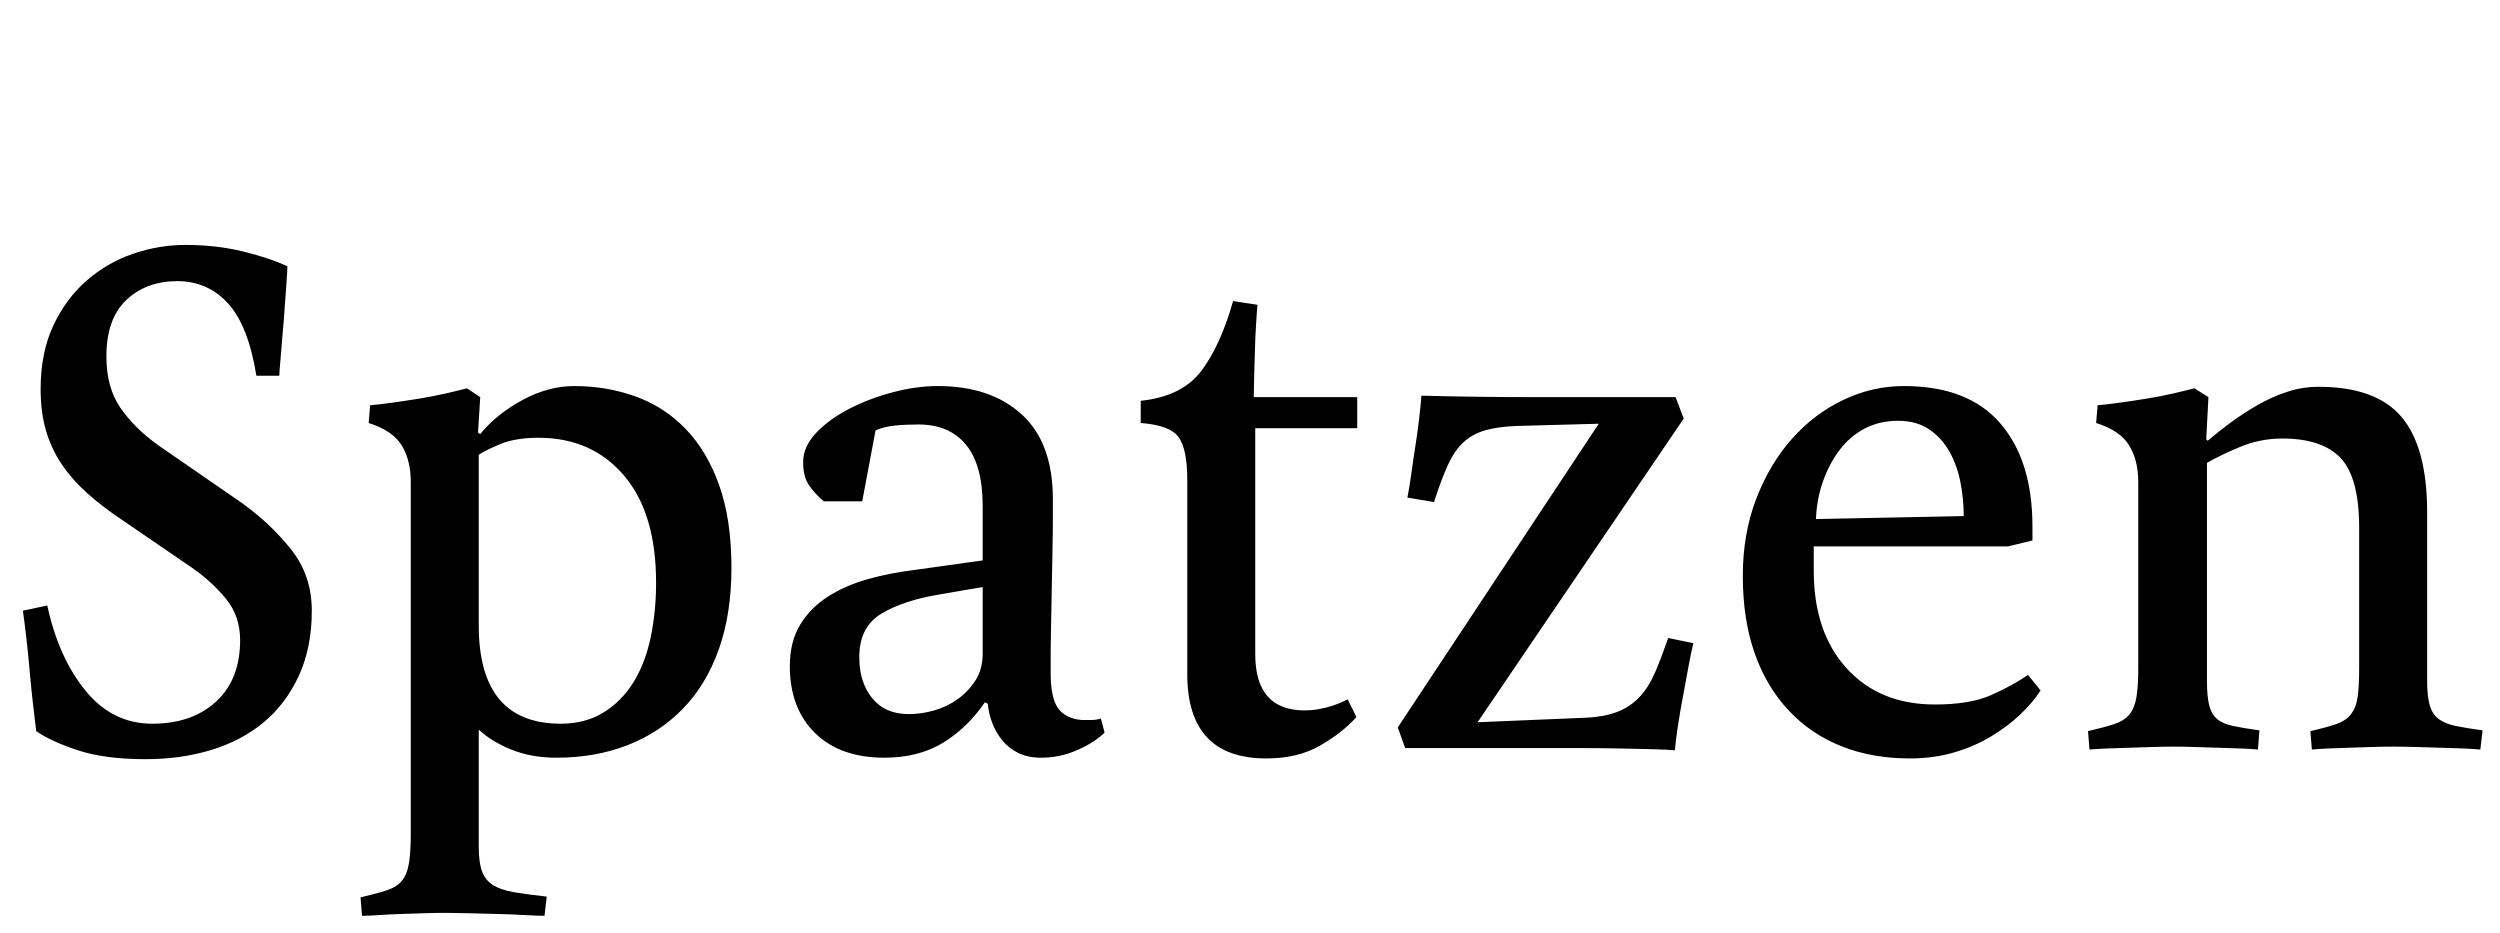 <?xml version="1.0" encoding="utf-8"?>
<svg xmlns="http://www.w3.org/2000/svg" viewBox="182.872 98.358 270.688 101">
  <path d="M 186.792 177.518 Q 186.632 176.238 186.432 174.478 Q 186.232 172.718 186.072 170.878 Q 185.912 169.038 185.712 167.318 Q 185.512 165.598 185.352 164.478 L 187.992 163.918 Q 189.192 169.518 192.112 173.118 Q 195.032 176.718 199.352 176.718 Q 203.672 176.718 206.272 174.318 Q 208.872 171.918 208.872 167.678 Q 208.872 165.038 207.312 163.158 Q 205.752 161.278 203.672 159.838 L 196.072 154.638 Q 193.912 153.198 192.272 151.718 Q 190.632 150.238 189.512 148.558 Q 188.392 146.878 187.832 144.918 Q 187.272 142.958 187.272 140.478 Q 187.272 136.558 188.632 133.638 Q 189.992 130.718 192.232 128.758 Q 194.472 126.798 197.272 125.838 Q 200.072 124.878 202.952 124.878 Q 206.312 124.878 209.232 125.598 Q 212.152 126.318 213.992 127.198 Q 213.992 127.518 213.872 129.278 Q 213.752 131.038 213.592 133.078 Q 213.432 135.118 213.272 136.918 Q 213.112 138.718 213.112 139.038 L 210.632 139.038 Q 209.752 133.598 207.552 131.198 Q 205.352 128.798 202.072 128.798 Q 198.712 128.798 196.552 130.838 Q 194.392 132.878 194.392 136.958 Q 194.392 140.318 195.912 142.518 Q 197.432 144.718 199.992 146.558 L 209.032 152.798 Q 212.072 154.958 214.352 157.798 Q 216.632 160.638 216.632 164.478 Q 216.632 168.478 215.232 171.518 Q 213.832 174.558 211.432 176.558 Q 209.032 178.558 205.752 179.558 Q 202.472 180.558 198.632 180.558 Q 194.232 180.558 191.312 179.598 Q 188.392 178.638 186.792 177.518 Z M 227.349 150.558 Q 227.349 148.158 226.349 146.558 Q 225.349 144.958 222.789 144.158 L 222.949 142.238 Q 223.909 142.158 225.349 141.958 Q 226.789 141.758 228.269 141.518 Q 229.749 141.278 231.149 140.958 Q 232.549 140.638 233.429 140.398 L 234.869 141.358 L 234.629 145.198 L 234.869 145.358 Q 236.629 143.198 239.429 141.678 Q 242.229 140.158 245.029 140.158 Q 248.549 140.158 251.669 141.278 Q 254.789 142.398 257.109 144.798 Q 259.429 147.198 260.749 150.918 Q 262.069 154.638 262.069 159.838 Q 262.069 164.798 260.709 168.638 Q 259.349 172.478 256.829 175.078 Q 254.309 177.678 250.829 179.038 Q 247.349 180.398 243.109 180.398 Q 240.389 180.398 238.229 179.518 Q 236.069 178.638 234.709 177.358 L 234.709 190.078 Q 234.709 191.758 235.069 192.718 Q 235.429 193.678 236.269 194.198 Q 237.109 194.718 238.509 194.958 Q 239.909 195.198 242.069 195.438 L 241.829 197.518 Q 241.109 197.518 239.709 197.438 Q 238.309 197.358 236.709 197.318 Q 235.109 197.278 233.549 197.238 Q 231.989 197.198 231.029 197.198 Q 230.069 197.198 228.829 197.238 Q 227.589 197.278 226.309 197.318 Q 225.029 197.358 223.909 197.438 Q 222.789 197.518 222.069 197.518 L 221.909 195.518 Q 223.669 195.118 224.749 194.758 Q 225.829 194.398 226.389 193.718 Q 226.949 193.038 227.149 191.838 Q 227.349 190.638 227.349 188.558 Z M 234.709 166.078 Q 234.709 176.718 243.589 176.718 Q 246.229 176.718 248.189 175.518 Q 250.149 174.318 251.429 172.278 Q 252.709 170.238 253.309 167.438 Q 253.909 164.638 253.909 161.438 Q 253.909 153.918 250.429 149.838 Q 246.949 145.758 241.189 145.758 Q 238.629 145.758 236.949 146.478 Q 235.269 147.198 234.709 147.598 Z M 268.391 170.478 Q 268.391 167.838 269.511 165.998 Q 270.631 164.158 272.511 162.958 Q 274.391 161.758 276.791 161.078 Q 279.191 160.398 281.831 160.078 L 289.271 159.038 L 289.271 153.118 Q 289.271 148.718 287.471 146.518 Q 285.671 144.318 282.311 144.318 Q 280.951 144.318 279.751 144.438 Q 278.551 144.558 277.671 144.958 L 276.231 152.638 L 272.071 152.638 Q 271.031 151.758 270.431 150.838 Q 269.831 149.918 269.831 148.398 Q 269.831 146.718 271.231 145.238 Q 272.631 143.758 274.791 142.638 Q 276.951 141.518 279.511 140.838 Q 282.071 140.158 284.391 140.158 Q 290.151 140.158 293.511 143.238 Q 296.871 146.318 296.871 152.398 L 296.871 154.398 Q 296.871 155.838 296.831 157.878 Q 296.791 159.918 296.751 162.198 Q 296.711 164.478 296.671 166.438 Q 296.631 168.398 296.631 169.758 L 296.631 171.198 Q 296.631 173.918 297.431 175.038 Q 298.231 176.158 299.991 176.318 L 300.951 176.318 Q 301.591 176.318 302.071 176.158 L 302.471 177.678 Q 301.431 178.718 299.551 179.558 Q 297.671 180.398 295.591 180.398 Q 294.151 180.398 293.111 179.878 Q 292.071 179.358 291.391 178.518 Q 290.711 177.678 290.311 176.638 Q 289.911 175.598 289.831 174.558 L 289.511 174.398 Q 287.591 177.198 284.951 178.798 Q 282.311 180.398 278.631 180.398 Q 273.831 180.398 271.111 177.718 Q 268.391 175.038 268.391 170.478 Z M 275.911 169.518 Q 275.911 172.238 277.311 173.958 Q 278.711 175.678 281.271 175.678 Q 282.631 175.678 284.031 175.278 Q 285.431 174.878 286.591 174.038 Q 287.751 173.198 288.511 171.998 Q 289.271 170.798 289.271 169.118 L 289.271 161.918 L 284.631 162.718 Q 280.711 163.358 278.311 164.798 Q 275.911 166.238 275.911 169.518 Z M 311.425 150.318 Q 311.425 147.038 310.505 145.718 Q 309.585 144.398 306.385 144.158 L 306.385 141.758 Q 310.865 141.278 312.945 138.518 Q 315.025 135.758 316.385 130.958 L 319.025 131.358 Q 318.945 132.238 318.865 133.598 Q 318.785 134.958 318.745 136.398 Q 318.705 137.838 318.665 139.158 Q 318.625 140.478 318.625 141.358 L 329.825 141.358 L 329.825 144.718 L 318.785 144.718 L 318.785 169.198 Q 318.785 175.278 324.145 175.278 Q 325.265 175.278 326.505 174.958 Q 327.745 174.638 328.785 174.078 L 329.745 175.998 Q 328.145 177.758 325.745 179.118 Q 323.345 180.478 319.985 180.478 Q 311.425 180.478 311.425 171.358 Z M 355.977 144.238 L 347.097 144.478 Q 345.017 144.558 343.657 144.958 Q 342.297 145.358 341.337 146.238 Q 340.377 147.118 339.657 148.678 Q 338.937 150.238 338.137 152.718 L 335.257 152.238 Q 335.497 151.038 335.697 149.558 Q 335.897 148.078 336.137 146.558 Q 336.377 145.038 336.537 143.638 Q 336.697 142.238 336.777 141.198 Q 339.577 141.278 342.857 141.318 Q 346.137 141.358 348.937 141.358 L 364.297 141.358 L 365.177 143.678 L 342.857 176.558 L 354.377 176.078 Q 356.537 175.998 357.977 175.438 Q 359.417 174.878 360.417 173.798 Q 361.417 172.718 362.097 171.118 Q 362.777 169.518 363.497 167.438 L 366.217 167.998 Q 365.977 168.958 365.697 170.518 Q 365.417 172.078 365.097 173.758 Q 364.777 175.438 364.537 177.038 Q 364.297 178.638 364.217 179.598 Q 363.417 179.518 361.777 179.478 Q 360.137 179.438 358.217 179.398 Q 356.297 179.358 354.377 179.358 L 335.017 179.358 L 334.217 177.118 Z M 371.576 160.718 Q 371.576 156.158 373.016 152.398 Q 374.456 148.638 376.856 145.918 Q 379.256 143.198 382.416 141.678 Q 385.576 140.158 389.016 140.158 Q 395.976 140.158 399.456 144.198 Q 402.936 148.238 402.936 155.358 L 402.936 156.878 L 400.296 157.518 L 379.256 157.518 L 379.256 160.158 Q 379.256 166.798 382.816 170.718 Q 386.376 174.638 392.376 174.638 Q 396.136 174.638 398.416 173.638 Q 400.696 172.638 402.456 171.438 L 403.816 173.118 Q 402.936 174.478 401.576 175.758 Q 400.216 177.038 398.416 178.118 Q 396.616 179.198 394.416 179.838 Q 392.216 180.478 389.656 180.478 Q 385.576 180.478 382.256 179.158 Q 378.936 177.838 376.536 175.278 Q 374.136 172.718 372.856 169.078 Q 371.576 165.438 371.576 160.718 Z M 395.496 154.238 Q 395.496 152.398 395.136 150.558 Q 394.776 148.718 393.936 147.238 Q 393.096 145.758 391.736 144.838 Q 390.376 143.918 388.376 143.918 Q 386.376 143.918 384.776 144.758 Q 383.176 145.598 382.056 147.078 Q 380.936 148.558 380.256 150.478 Q 379.576 152.398 379.496 154.558 Z M 408.951 177.518 Q 410.711 177.118 411.791 176.758 Q 412.871 176.398 413.431 175.718 Q 413.991 175.038 414.191 173.878 Q 414.391 172.718 414.391 170.718 L 414.391 150.558 Q 414.391 148.158 413.391 146.558 Q 412.391 144.958 409.831 144.158 L 409.991 142.238 Q 410.951 142.158 412.391 141.958 Q 413.831 141.758 415.311 141.518 Q 416.791 141.278 418.191 140.958 Q 419.591 140.638 420.471 140.398 L 421.991 141.358 L 421.751 145.918 L 421.911 146.078 Q 423.031 145.118 424.391 144.118 Q 425.751 143.118 427.271 142.238 Q 428.791 141.358 430.471 140.798 Q 432.151 140.238 433.911 140.238 Q 440.151 140.238 442.911 143.518 Q 445.671 146.798 445.671 153.838 L 445.671 172.078 Q 445.671 173.758 445.951 174.718 Q 446.231 175.678 446.911 176.198 Q 447.591 176.718 448.751 176.958 Q 449.911 177.198 451.671 177.438 L 451.431 179.518 Q 450.711 179.438 449.551 179.398 Q 448.391 179.358 447.071 179.318 Q 445.751 179.278 444.391 179.238 Q 443.031 179.198 441.991 179.198 Q 440.951 179.198 439.711 179.238 Q 438.471 179.278 437.271 179.318 Q 436.071 179.358 434.991 179.398 Q 433.911 179.438 433.191 179.518 L 433.031 177.518 Q 434.791 177.118 435.831 176.758 Q 436.871 176.398 437.431 175.678 Q 437.991 174.958 438.151 173.798 Q 438.311 172.638 438.311 170.558 L 438.311 155.518 Q 438.311 150.078 436.311 147.958 Q 434.311 145.838 429.991 145.838 Q 427.591 145.838 425.391 146.758 Q 423.191 147.678 421.831 148.478 L 421.831 172.078 Q 421.831 173.758 422.071 174.718 Q 422.311 175.678 422.911 176.198 Q 423.511 176.718 424.631 176.958 Q 425.751 177.198 427.511 177.438 L 427.351 179.518 Q 426.631 179.438 425.471 179.398 Q 424.311 179.358 422.991 179.318 Q 421.671 179.278 420.391 179.238 Q 419.111 179.198 418.151 179.198 Q 417.191 179.198 415.991 179.238 Q 414.791 179.278 413.511 179.318 Q 412.231 179.358 411.071 179.398 Q 409.911 179.438 409.111 179.518 Z" style="fill: rgb(0, 0, 0);"/>
</svg>
